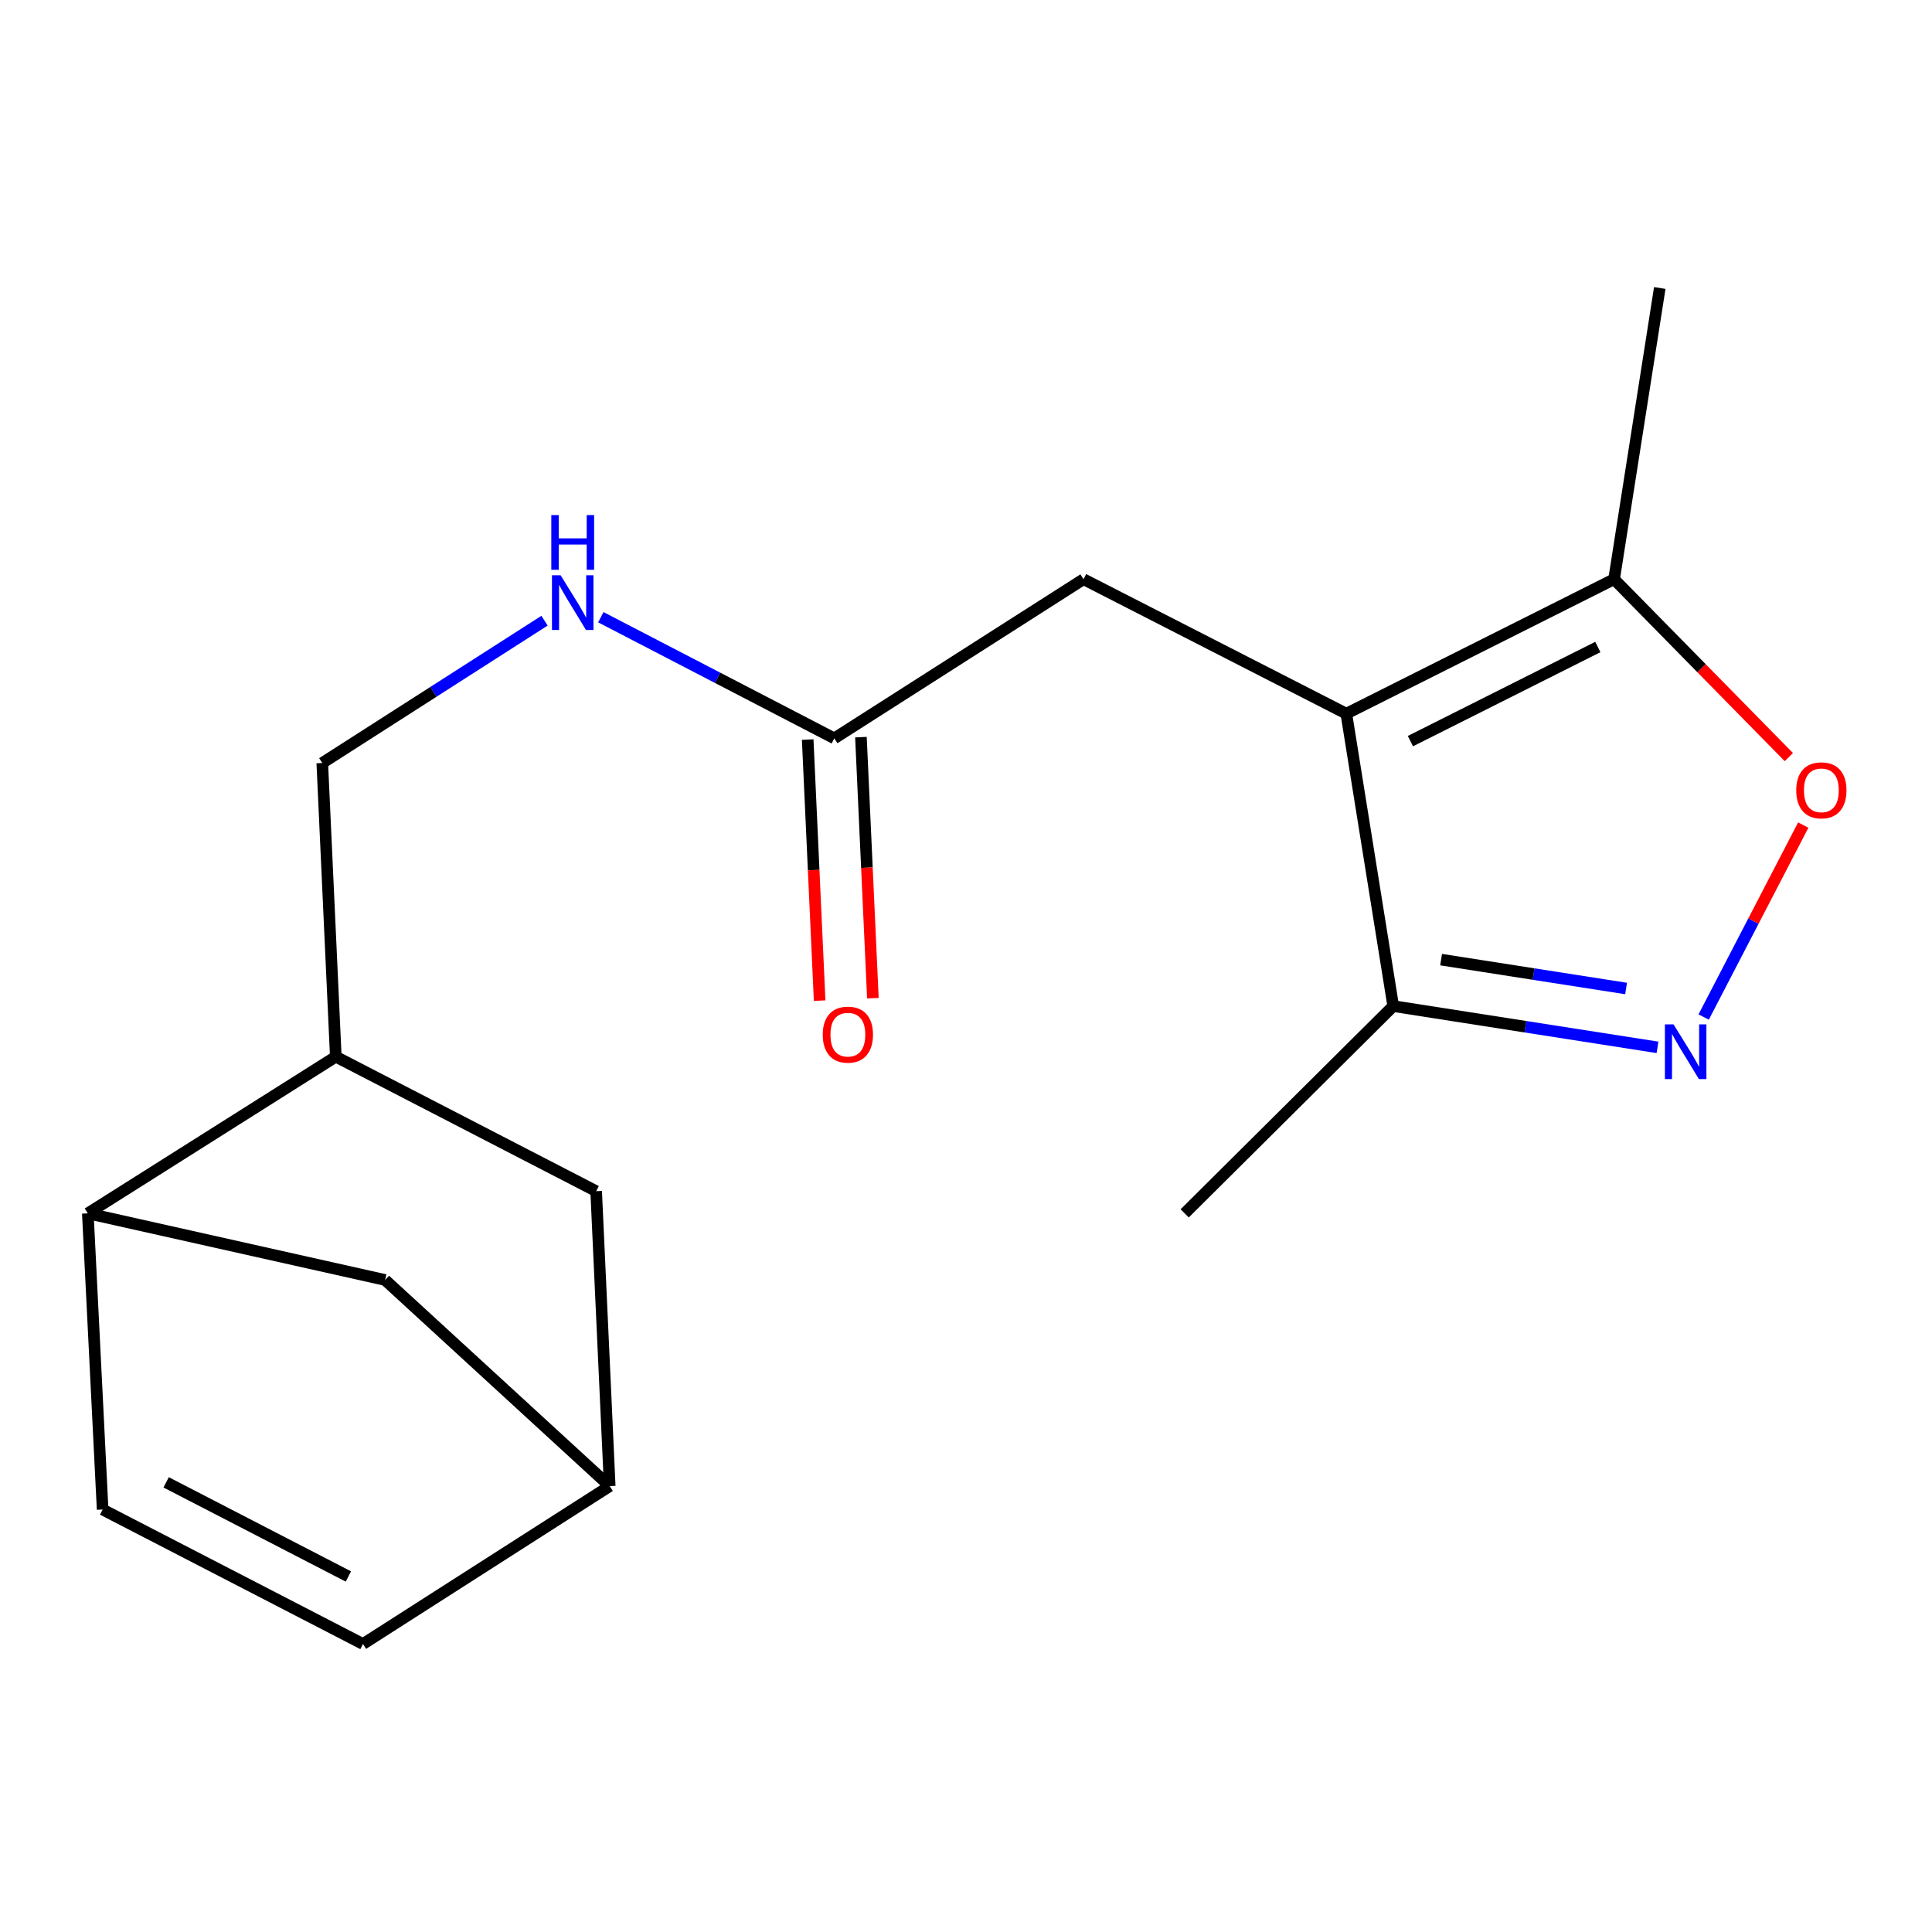 <?xml version='1.0' encoding='iso-8859-1'?>
<svg version='1.1' baseProfile='full'
              xmlns='http://www.w3.org/2000/svg'
                      xmlns:rdkit='http://www.rdkit.org/xml'
                      xmlns:xlink='http://www.w3.org/1999/xlink'
                  xml:space='preserve'
width='1000px' height='1000px' viewBox='0 0 1000 1000'>
<!-- END OF HEADER -->
<rect style='opacity:1.0;fill:#FFFFFF;stroke:none' width='1000' height='1000' x='0' y='0'> </rect>
<path class='bond-2' d='M 696.855,369.392 L 835.447,299.797' style='fill:none;fill-rule:evenodd;stroke:#000000;stroke-width:6px;stroke-linecap:butt;stroke-linejoin:miter;stroke-opacity:1' />
<path class='bond-2' d='M 730.023,383.606 L 827.038,334.889' style='fill:none;fill-rule:evenodd;stroke:#000000;stroke-width:6px;stroke-linecap:butt;stroke-linejoin:miter;stroke-opacity:1' />
<path class='bond-3' d='M 696.855,369.392 L 721.131,520.751' style='fill:none;fill-rule:evenodd;stroke:#000000;stroke-width:6px;stroke-linecap:butt;stroke-linejoin:miter;stroke-opacity:1' />
<path class='bond-6' d='M 696.855,369.392 L 560.837,299.797' style='fill:none;fill-rule:evenodd;stroke:#000000;stroke-width:6px;stroke-linecap:butt;stroke-linejoin:miter;stroke-opacity:1' />
<path class='bond-0' d='M 857.92,542.109 L 789.526,531.43' style='fill:none;fill-rule:evenodd;stroke:#0000FF;stroke-width:6px;stroke-linecap:butt;stroke-linejoin:miter;stroke-opacity:1' />
<path class='bond-0' d='M 789.526,531.43 L 721.131,520.751' style='fill:none;fill-rule:evenodd;stroke:#000000;stroke-width:6px;stroke-linecap:butt;stroke-linejoin:miter;stroke-opacity:1' />
<path class='bond-0' d='M 841.658,511.649 L 793.781,504.174' style='fill:none;fill-rule:evenodd;stroke:#0000FF;stroke-width:6px;stroke-linecap:butt;stroke-linejoin:miter;stroke-opacity:1' />
<path class='bond-0' d='M 793.781,504.174 L 745.905,496.699' style='fill:none;fill-rule:evenodd;stroke:#000000;stroke-width:6px;stroke-linecap:butt;stroke-linejoin:miter;stroke-opacity:1' />
<path class='bond-18' d='M 881.815,526.411 L 907.585,476.736' style='fill:none;fill-rule:evenodd;stroke:#0000FF;stroke-width:6px;stroke-linecap:butt;stroke-linejoin:miter;stroke-opacity:1' />
<path class='bond-18' d='M 907.585,476.736 L 933.356,427.061' style='fill:none;fill-rule:evenodd;stroke:#FF0000;stroke-width:6px;stroke-linecap:butt;stroke-linejoin:miter;stroke-opacity:1' />
<path class='bond-1' d='M 925.902,391.867 L 880.675,345.832' style='fill:none;fill-rule:evenodd;stroke:#FF0000;stroke-width:6px;stroke-linecap:butt;stroke-linejoin:miter;stroke-opacity:1' />
<path class='bond-1' d='M 880.675,345.832 L 835.447,299.797' style='fill:none;fill-rule:evenodd;stroke:#000000;stroke-width:6px;stroke-linecap:butt;stroke-linejoin:miter;stroke-opacity:1' />
<path class='bond-16' d='M 835.447,299.797 L 859.095,149.066' style='fill:none;fill-rule:evenodd;stroke:#000000;stroke-width:6px;stroke-linecap:butt;stroke-linejoin:miter;stroke-opacity:1' />
<path class='bond-17' d='M 721.131,520.751 L 613.19,628.033' style='fill:none;fill-rule:evenodd;stroke:#000000;stroke-width:6px;stroke-linecap:butt;stroke-linejoin:miter;stroke-opacity:1' />
<path class='bond-4' d='M 53.117,781.324 L 45.455,628.033' style='fill:none;fill-rule:evenodd;stroke:#000000;stroke-width:6px;stroke-linecap:butt;stroke-linejoin:miter;stroke-opacity:1' />
<path class='bond-20' d='M 53.117,781.324 L 187.879,850.934' style='fill:none;fill-rule:evenodd;stroke:#000000;stroke-width:6px;stroke-linecap:butt;stroke-linejoin:miter;stroke-opacity:1' />
<path class='bond-20' d='M 85.992,767.255 L 180.325,815.983' style='fill:none;fill-rule:evenodd;stroke:#000000;stroke-width:6px;stroke-linecap:butt;stroke-linejoin:miter;stroke-opacity:1' />
<path class='bond-5' d='M 45.455,628.033 L 173.81,546.943' style='fill:none;fill-rule:evenodd;stroke:#000000;stroke-width:6px;stroke-linecap:butt;stroke-linejoin:miter;stroke-opacity:1' />
<path class='bond-12' d='M 45.455,628.033 L 199.343,662.517' style='fill:none;fill-rule:evenodd;stroke:#000000;stroke-width:6px;stroke-linecap:butt;stroke-linejoin:miter;stroke-opacity:1' />
<path class='bond-7' d='M 560.837,299.797 L 431.838,382.174' style='fill:none;fill-rule:evenodd;stroke:#000000;stroke-width:6px;stroke-linecap:butt;stroke-linejoin:miter;stroke-opacity:1' />
<path class='bond-10' d='M 431.838,382.174 L 371.412,350.822' style='fill:none;fill-rule:evenodd;stroke:#000000;stroke-width:6px;stroke-linecap:butt;stroke-linejoin:miter;stroke-opacity:1' />
<path class='bond-10' d='M 371.412,350.822 L 310.986,319.471' style='fill:none;fill-rule:evenodd;stroke:#0000FF;stroke-width:6px;stroke-linecap:butt;stroke-linejoin:miter;stroke-opacity:1' />
<path class='bond-15' d='M 418.059,382.805 L 421.153,450.365' style='fill:none;fill-rule:evenodd;stroke:#000000;stroke-width:6px;stroke-linecap:butt;stroke-linejoin:miter;stroke-opacity:1' />
<path class='bond-15' d='M 421.153,450.365 L 424.247,517.924' style='fill:none;fill-rule:evenodd;stroke:#FF0000;stroke-width:6px;stroke-linecap:butt;stroke-linejoin:miter;stroke-opacity:1' />
<path class='bond-15' d='M 445.617,381.543 L 448.711,449.102' style='fill:none;fill-rule:evenodd;stroke:#000000;stroke-width:6px;stroke-linecap:butt;stroke-linejoin:miter;stroke-opacity:1' />
<path class='bond-15' d='M 448.711,449.102 L 451.805,516.662' style='fill:none;fill-rule:evenodd;stroke:#FF0000;stroke-width:6px;stroke-linecap:butt;stroke-linejoin:miter;stroke-opacity:1' />
<path class='bond-8' d='M 173.81,546.943 L 166.806,394.94' style='fill:none;fill-rule:evenodd;stroke:#000000;stroke-width:6px;stroke-linecap:butt;stroke-linejoin:miter;stroke-opacity:1' />
<path class='bond-13' d='M 173.81,546.943 L 308.571,616.554' style='fill:none;fill-rule:evenodd;stroke:#000000;stroke-width:6px;stroke-linecap:butt;stroke-linejoin:miter;stroke-opacity:1' />
<path class='bond-9' d='M 187.879,850.934 L 315.59,769.201' style='fill:none;fill-rule:evenodd;stroke:#000000;stroke-width:6px;stroke-linecap:butt;stroke-linejoin:miter;stroke-opacity:1' />
<path class='bond-14' d='M 281.844,321.263 L 224.325,358.102' style='fill:none;fill-rule:evenodd;stroke:#0000FF;stroke-width:6px;stroke-linecap:butt;stroke-linejoin:miter;stroke-opacity:1' />
<path class='bond-14' d='M 224.325,358.102 L 166.806,394.94' style='fill:none;fill-rule:evenodd;stroke:#000000;stroke-width:6px;stroke-linecap:butt;stroke-linejoin:miter;stroke-opacity:1' />
<path class='bond-11' d='M 315.59,769.201 L 308.571,616.554' style='fill:none;fill-rule:evenodd;stroke:#000000;stroke-width:6px;stroke-linecap:butt;stroke-linejoin:miter;stroke-opacity:1' />
<path class='bond-19' d='M 315.59,769.201 L 199.343,662.517' style='fill:none;fill-rule:evenodd;stroke:#000000;stroke-width:6px;stroke-linecap:butt;stroke-linejoin:miter;stroke-opacity:1' />
<path  class='atom-1' d='M 866.23 530.224
L 875.51 545.224
Q 876.43 546.704, 877.91 549.384
Q 879.39 552.064, 879.47 552.224
L 879.47 530.224
L 883.23 530.224
L 883.23 558.544
L 879.35 558.544
L 869.39 542.144
Q 868.23 540.224, 866.99 538.024
Q 865.79 535.824, 865.43 535.144
L 865.43 558.544
L 861.75 558.544
L 861.75 530.224
L 866.23 530.224
' fill='#0000FF'/>
<path  class='atom-2' d='M 929.729 409.074
Q 929.729 402.274, 933.089 398.474
Q 936.449 394.674, 942.729 394.674
Q 949.009 394.674, 952.369 398.474
Q 955.729 402.274, 955.729 409.074
Q 955.729 415.954, 952.329 419.874
Q 948.929 423.754, 942.729 423.754
Q 936.489 423.754, 933.089 419.874
Q 929.729 415.994, 929.729 409.074
M 942.729 420.554
Q 947.049 420.554, 949.369 417.674
Q 951.729 414.754, 951.729 409.074
Q 951.729 403.514, 949.369 400.714
Q 947.049 397.874, 942.729 397.874
Q 938.409 397.874, 936.049 400.674
Q 933.729 403.474, 933.729 409.074
Q 933.729 414.794, 936.049 417.674
Q 938.409 420.554, 942.729 420.554
' fill='#FF0000'/>
<path  class='atom-11' d='M 290.173 297.76
L 299.453 312.76
Q 300.373 314.24, 301.853 316.92
Q 303.333 319.6, 303.413 319.76
L 303.413 297.76
L 307.173 297.76
L 307.173 326.08
L 303.293 326.08
L 293.333 309.68
Q 292.173 307.76, 290.933 305.56
Q 289.733 303.36, 289.373 302.68
L 289.373 326.08
L 285.693 326.08
L 285.693 297.76
L 290.173 297.76
' fill='#0000FF'/>
<path  class='atom-11' d='M 285.353 266.608
L 289.193 266.608
L 289.193 278.648
L 303.673 278.648
L 303.673 266.608
L 307.513 266.608
L 307.513 294.928
L 303.673 294.928
L 303.673 281.848
L 289.193 281.848
L 289.193 294.928
L 285.353 294.928
L 285.353 266.608
' fill='#0000FF'/>
<path  class='atom-16' d='M 425.857 535.529
Q 425.857 528.729, 429.217 524.929
Q 432.577 521.129, 438.857 521.129
Q 445.137 521.129, 448.497 524.929
Q 451.857 528.729, 451.857 535.529
Q 451.857 542.409, 448.457 546.329
Q 445.057 550.209, 438.857 550.209
Q 432.617 550.209, 429.217 546.329
Q 425.857 542.449, 425.857 535.529
M 438.857 547.009
Q 443.177 547.009, 445.497 544.129
Q 447.857 541.209, 447.857 535.529
Q 447.857 529.969, 445.497 527.169
Q 443.177 524.329, 438.857 524.329
Q 434.537 524.329, 432.177 527.129
Q 429.857 529.929, 429.857 535.529
Q 429.857 541.249, 432.177 544.129
Q 434.537 547.009, 438.857 547.009
' fill='#FF0000'/>
</svg>
